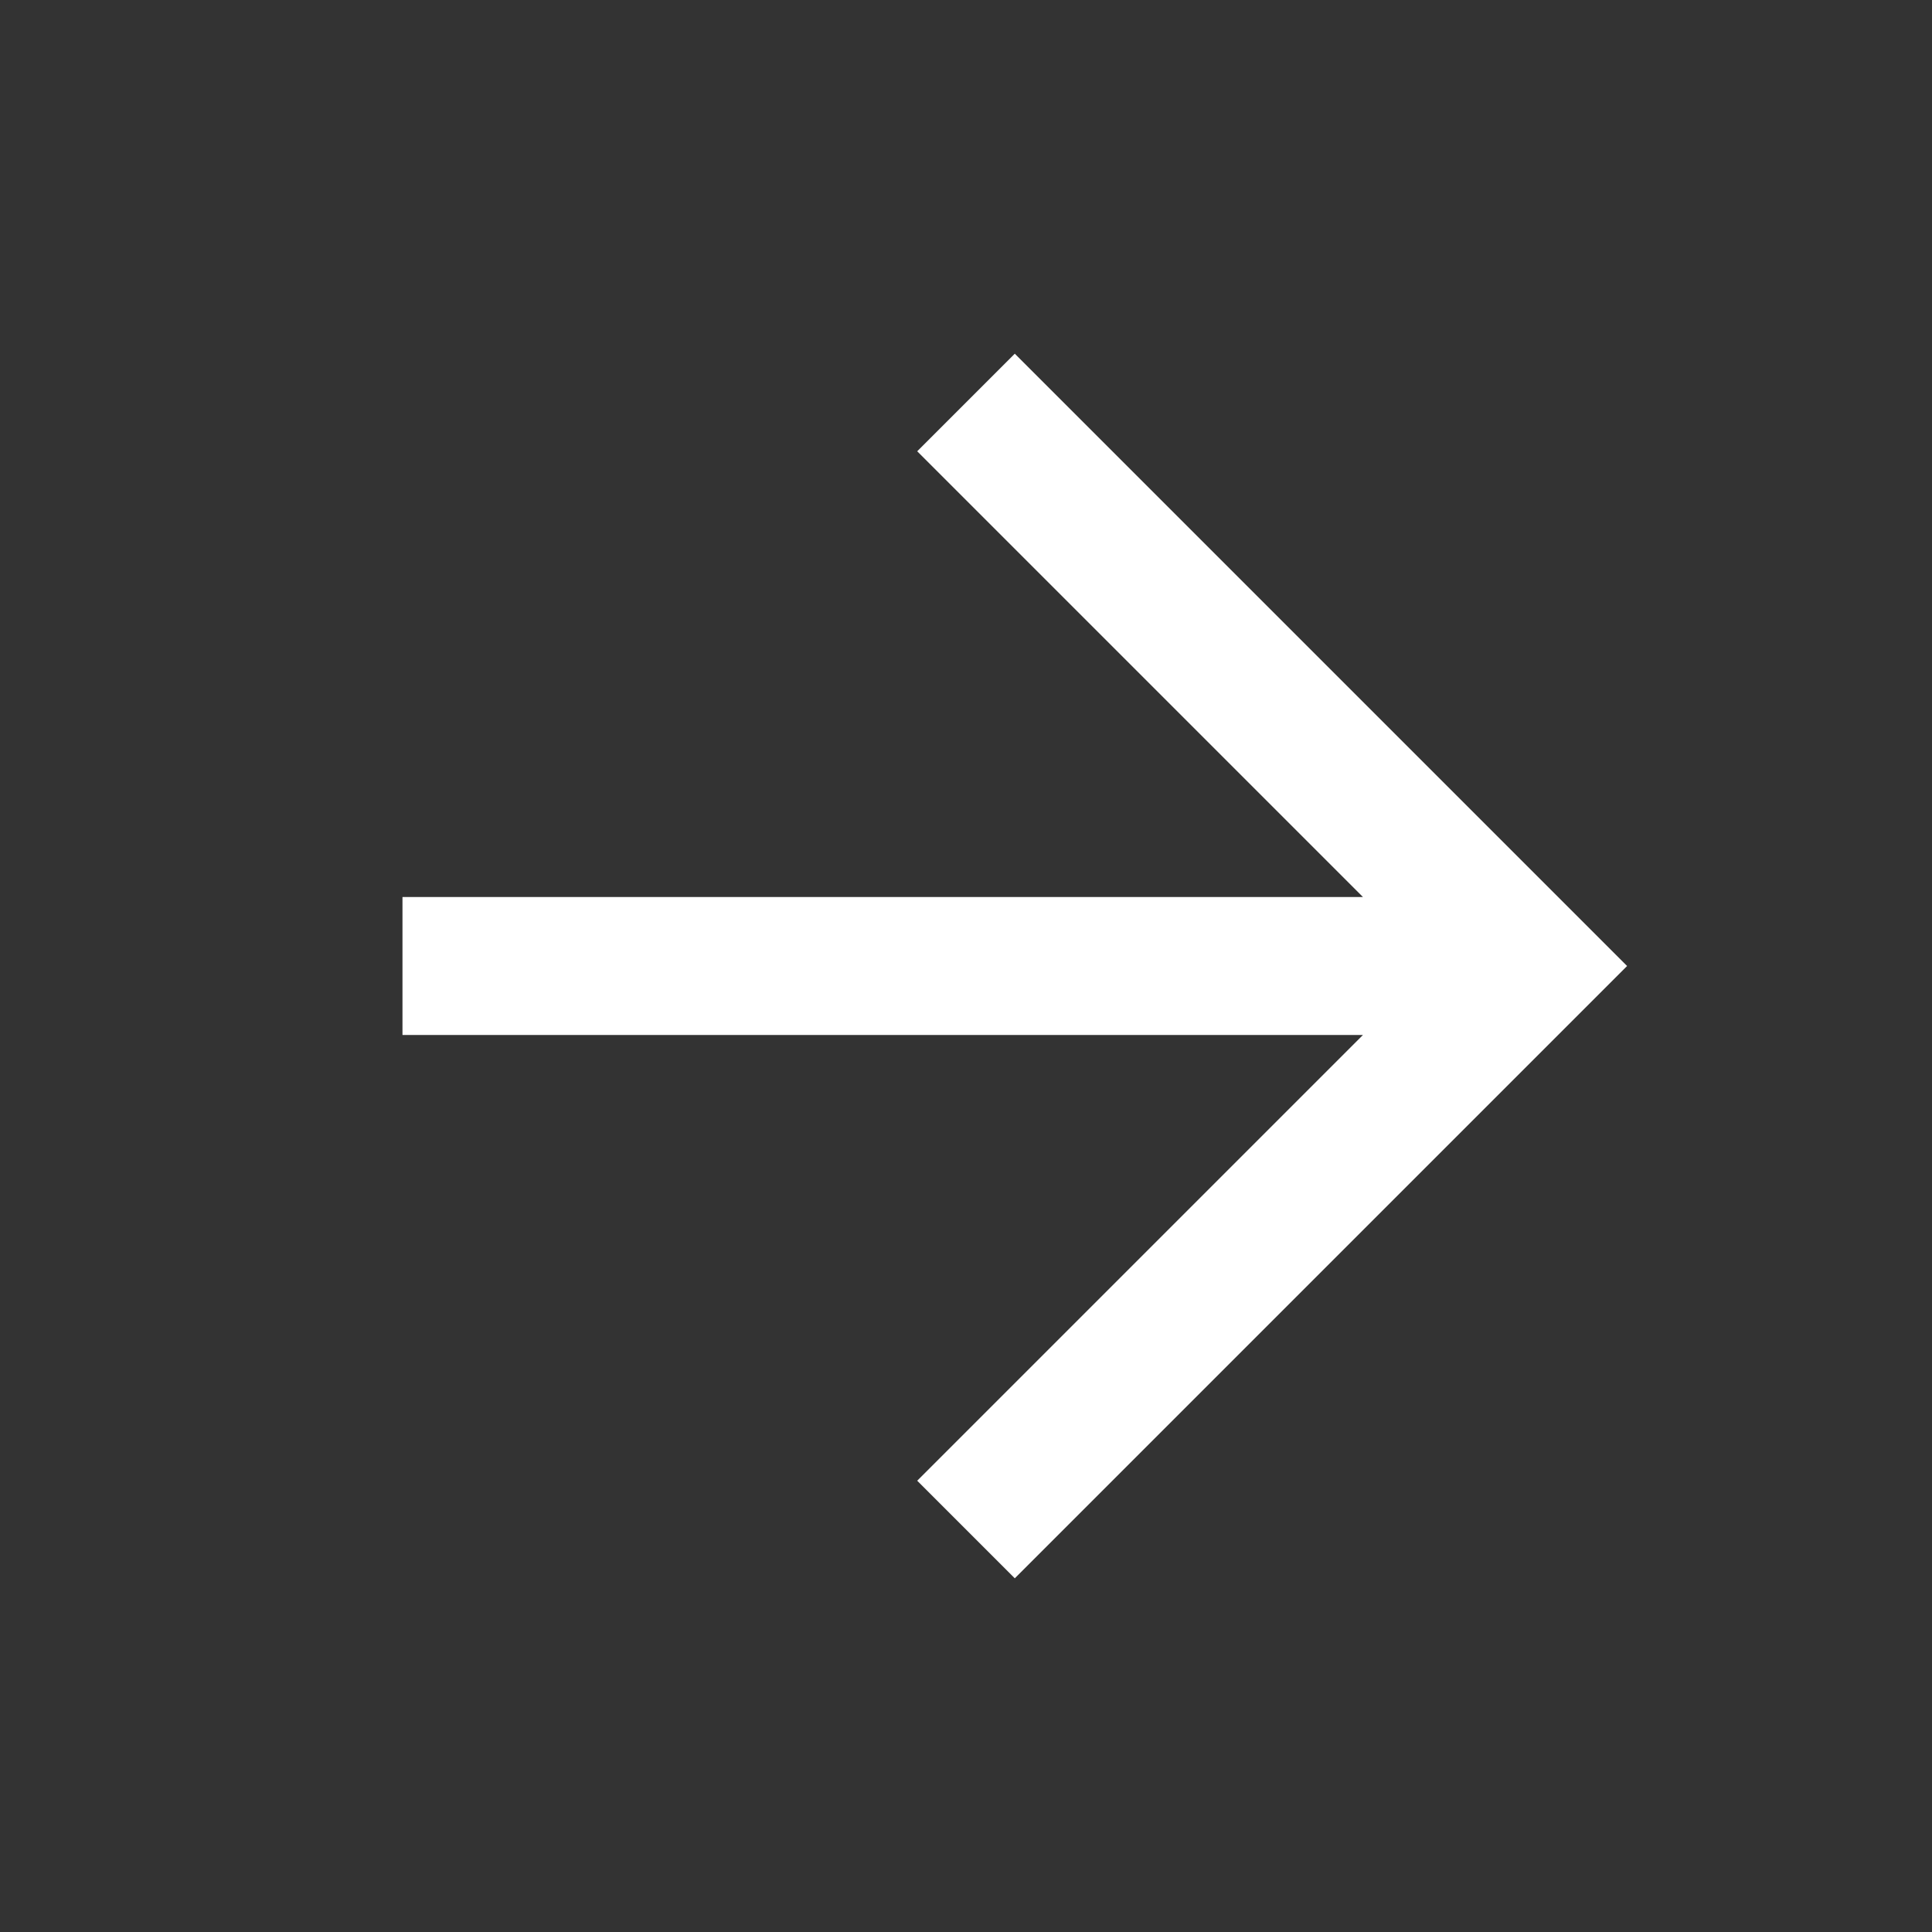 <svg width="28" height="28" viewBox="0 0 28 28" fill="none" xmlns="http://www.w3.org/2000/svg">
<rect x="0" y="0" width="28" height="28" fill="#333333" stroke="none"/>
<path d="M14 5.833L22.167 14L14 22.167M5.833 14H21H5.833Z" stroke="white" stroke-width="2"/>
</svg>
